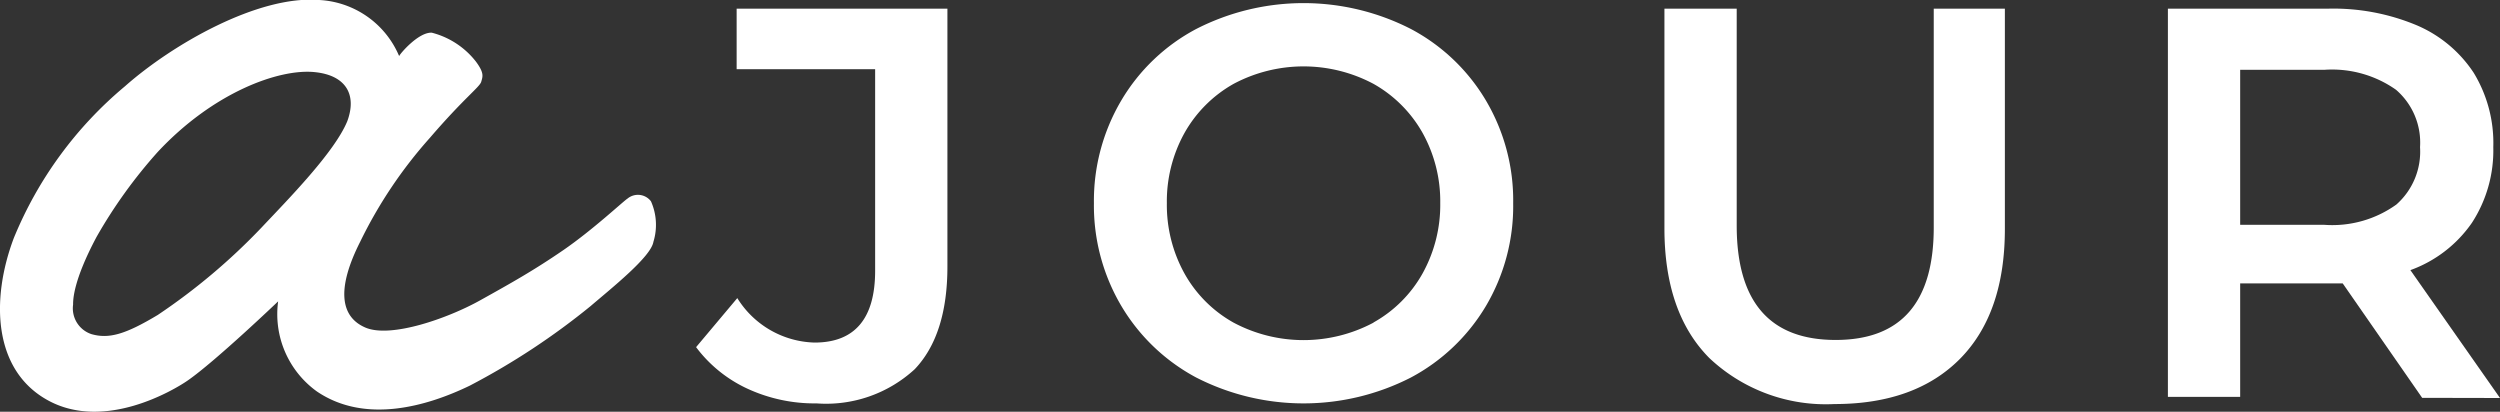 <svg id="Ebene_1" data-name="Ebene 1" xmlns="http://www.w3.org/2000/svg" viewBox="0 0 152.89 25.18"><rect x="0" y="0" width="152.89" height="25.18" fill="#333333" stroke="none"/><defs><style>.cls-1{fill:#fff;}</style></defs><path class="cls-1" d="M45.71,23.77a8.24,8.24,0,0,1-3.14-2.54l2.52-3a5.74,5.74,0,0,0,4.72,2.72c2.47,0,3.71-1.47,3.71-4.39V4.23H45.05V.53H57.94V16.3q0,4.18-2,6.28a8,8,0,0,1-6,2.09A9.8,9.8,0,0,1,45.71,23.77Z"/><path class="cls-1" d="M73.16,23.09a11.75,11.75,0,0,1-4.59-4.39,12.05,12.05,0,0,1-1.67-6.27,12.06,12.06,0,0,1,1.67-6.28,11.66,11.66,0,0,1,4.59-4.38,14.41,14.41,0,0,1,13.12,0,11.7,11.7,0,0,1,4.59,4.37,12,12,0,0,1,1.67,6.29,12,12,0,0,1-1.67,6.29,11.77,11.77,0,0,1-4.59,4.37,14.41,14.41,0,0,1-13.12,0ZM84,19.72a7.77,7.77,0,0,0,3-3,8.64,8.64,0,0,0,1.08-4.3A8.61,8.61,0,0,0,87,8.13a7.86,7.86,0,0,0-3-3,9.1,9.1,0,0,0-8.56,0,7.86,7.86,0,0,0-3,3,8.61,8.61,0,0,0-1.08,4.3,8.64,8.64,0,0,0,1.08,4.3,7.77,7.77,0,0,0,3,3,9.1,9.1,0,0,0,8.56,0Z"/><path class="cls-1" d="M104.54,21.9c-1.84-1.85-2.75-4.5-2.75-7.94V.53h4.42V13.79q0,7,6.05,7t6-7V.53h4.35V14q0,5.16-2.74,7.94c-1.82,1.84-4.38,2.77-7.67,2.77A10.39,10.39,0,0,1,104.54,21.9Z"/><path class="cls-1" d="M148.13,24.33l-4.86-7c-.21,0-.51,0-.92,0H137v6.94h-4.42V.53h9.79a13.19,13.19,0,0,1,5.39,1,7.85,7.85,0,0,1,3.52,2.92A8.24,8.24,0,0,1,152.48,9a8.12,8.12,0,0,1-1.31,4.63,7.79,7.79,0,0,1-3.76,2.89l5.48,7.82Zm-1.6-18.84a6.78,6.78,0,0,0-4.39-1.22H137v9.48h5.16a6.72,6.72,0,0,0,4.39-1.24A4.31,4.31,0,0,0,148,9,4.26,4.26,0,0,0,146.53,5.49Z"/><path class="cls-1" d="M39.81,12.31a1,1,0,0,0-1.44-.16c-.23.14-2.12,1.91-3.91,3.14s-3.16,2-5.12,3.09-5.45,2.32-7,1.65-1.75-2.41-.31-5.25a27.7,27.7,0,0,1,4.26-6.35C28.38,6,29.34,5.32,29.43,5s.2-.53-.33-1.24A5,5,0,0,0,26.41,2c-.81-.05-1.95,1.29-2,1.43A5.62,5.62,0,0,0,19.52,0c-3.75-.3-9,2.73-11.87,5.27a23.87,23.87,0,0,0-6.81,9.3C-.57,18.32-.43,22.7,3,24.52s7.6-.64,8.48-1.25c1.7-1.18,5.53-4.84,5.53-4.84a5.82,5.82,0,0,0,2.37,5.51c2.95,2,6.72.92,9.36-.36a43.7,43.7,0,0,0,7.39-4.87c1.27-1.09,3.68-3,3.83-3.92A3.54,3.54,0,0,0,39.81,12.31ZM16,13.91a37.84,37.84,0,0,1-6.35,5.35c-2,1.2-3,1.48-4.07,1.17a1.66,1.66,0,0,1-1.11-1.8c0-.29,0-1.45,1.44-4.15A30,30,0,0,1,9.64,9.3c3.39-3.64,7.41-5.11,9.6-4.89,1.91.19,2.6,1.37,2,3C20.46,9.31,17.62,12.19,16,13.91Z"/></svg>
